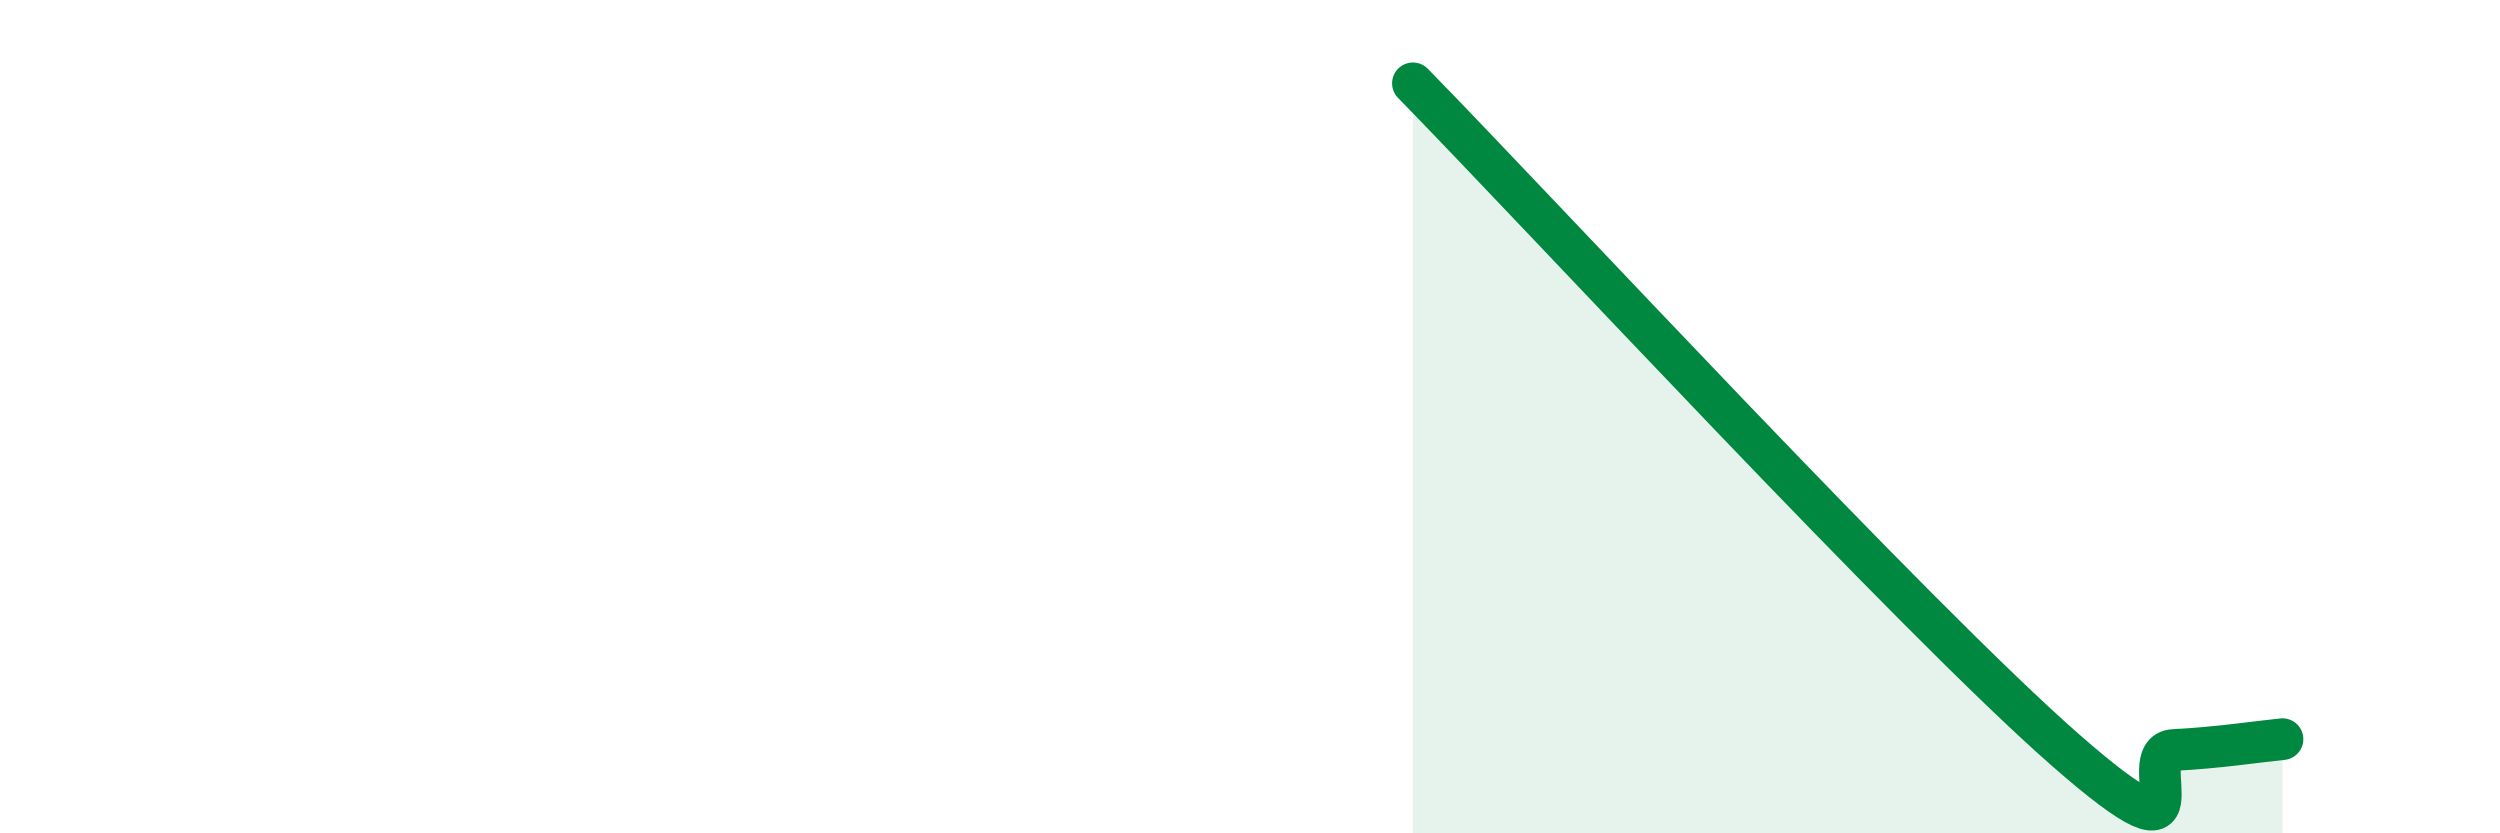 
    <svg width="60" height="20" viewBox="0 0 60 20" xmlns="http://www.w3.org/2000/svg">
      <path
        d="M 33.91,2 C 37.04,5.2 45.92,14.8 49.57,18 C 53.22,21.2 51.13,18.05 52.17,18 C 53.21,17.95 54.26,17.79 54.78,17.74L54.78 20L33.91 20Z"
        fill="#008740"
        opacity="0.1"
        stroke-linecap="round"
        stroke-linejoin="round"
      />
      <path
        d="M 33.91,2 C 37.04,5.2 45.92,14.8 49.57,18 C 53.22,21.2 51.13,18.05 52.17,18 C 53.21,17.95 54.26,17.79 54.78,17.74"
        stroke="#008740"
        stroke-width="1"
        fill="none"
        stroke-linecap="round"
        stroke-linejoin="round"
      />
    </svg>
  